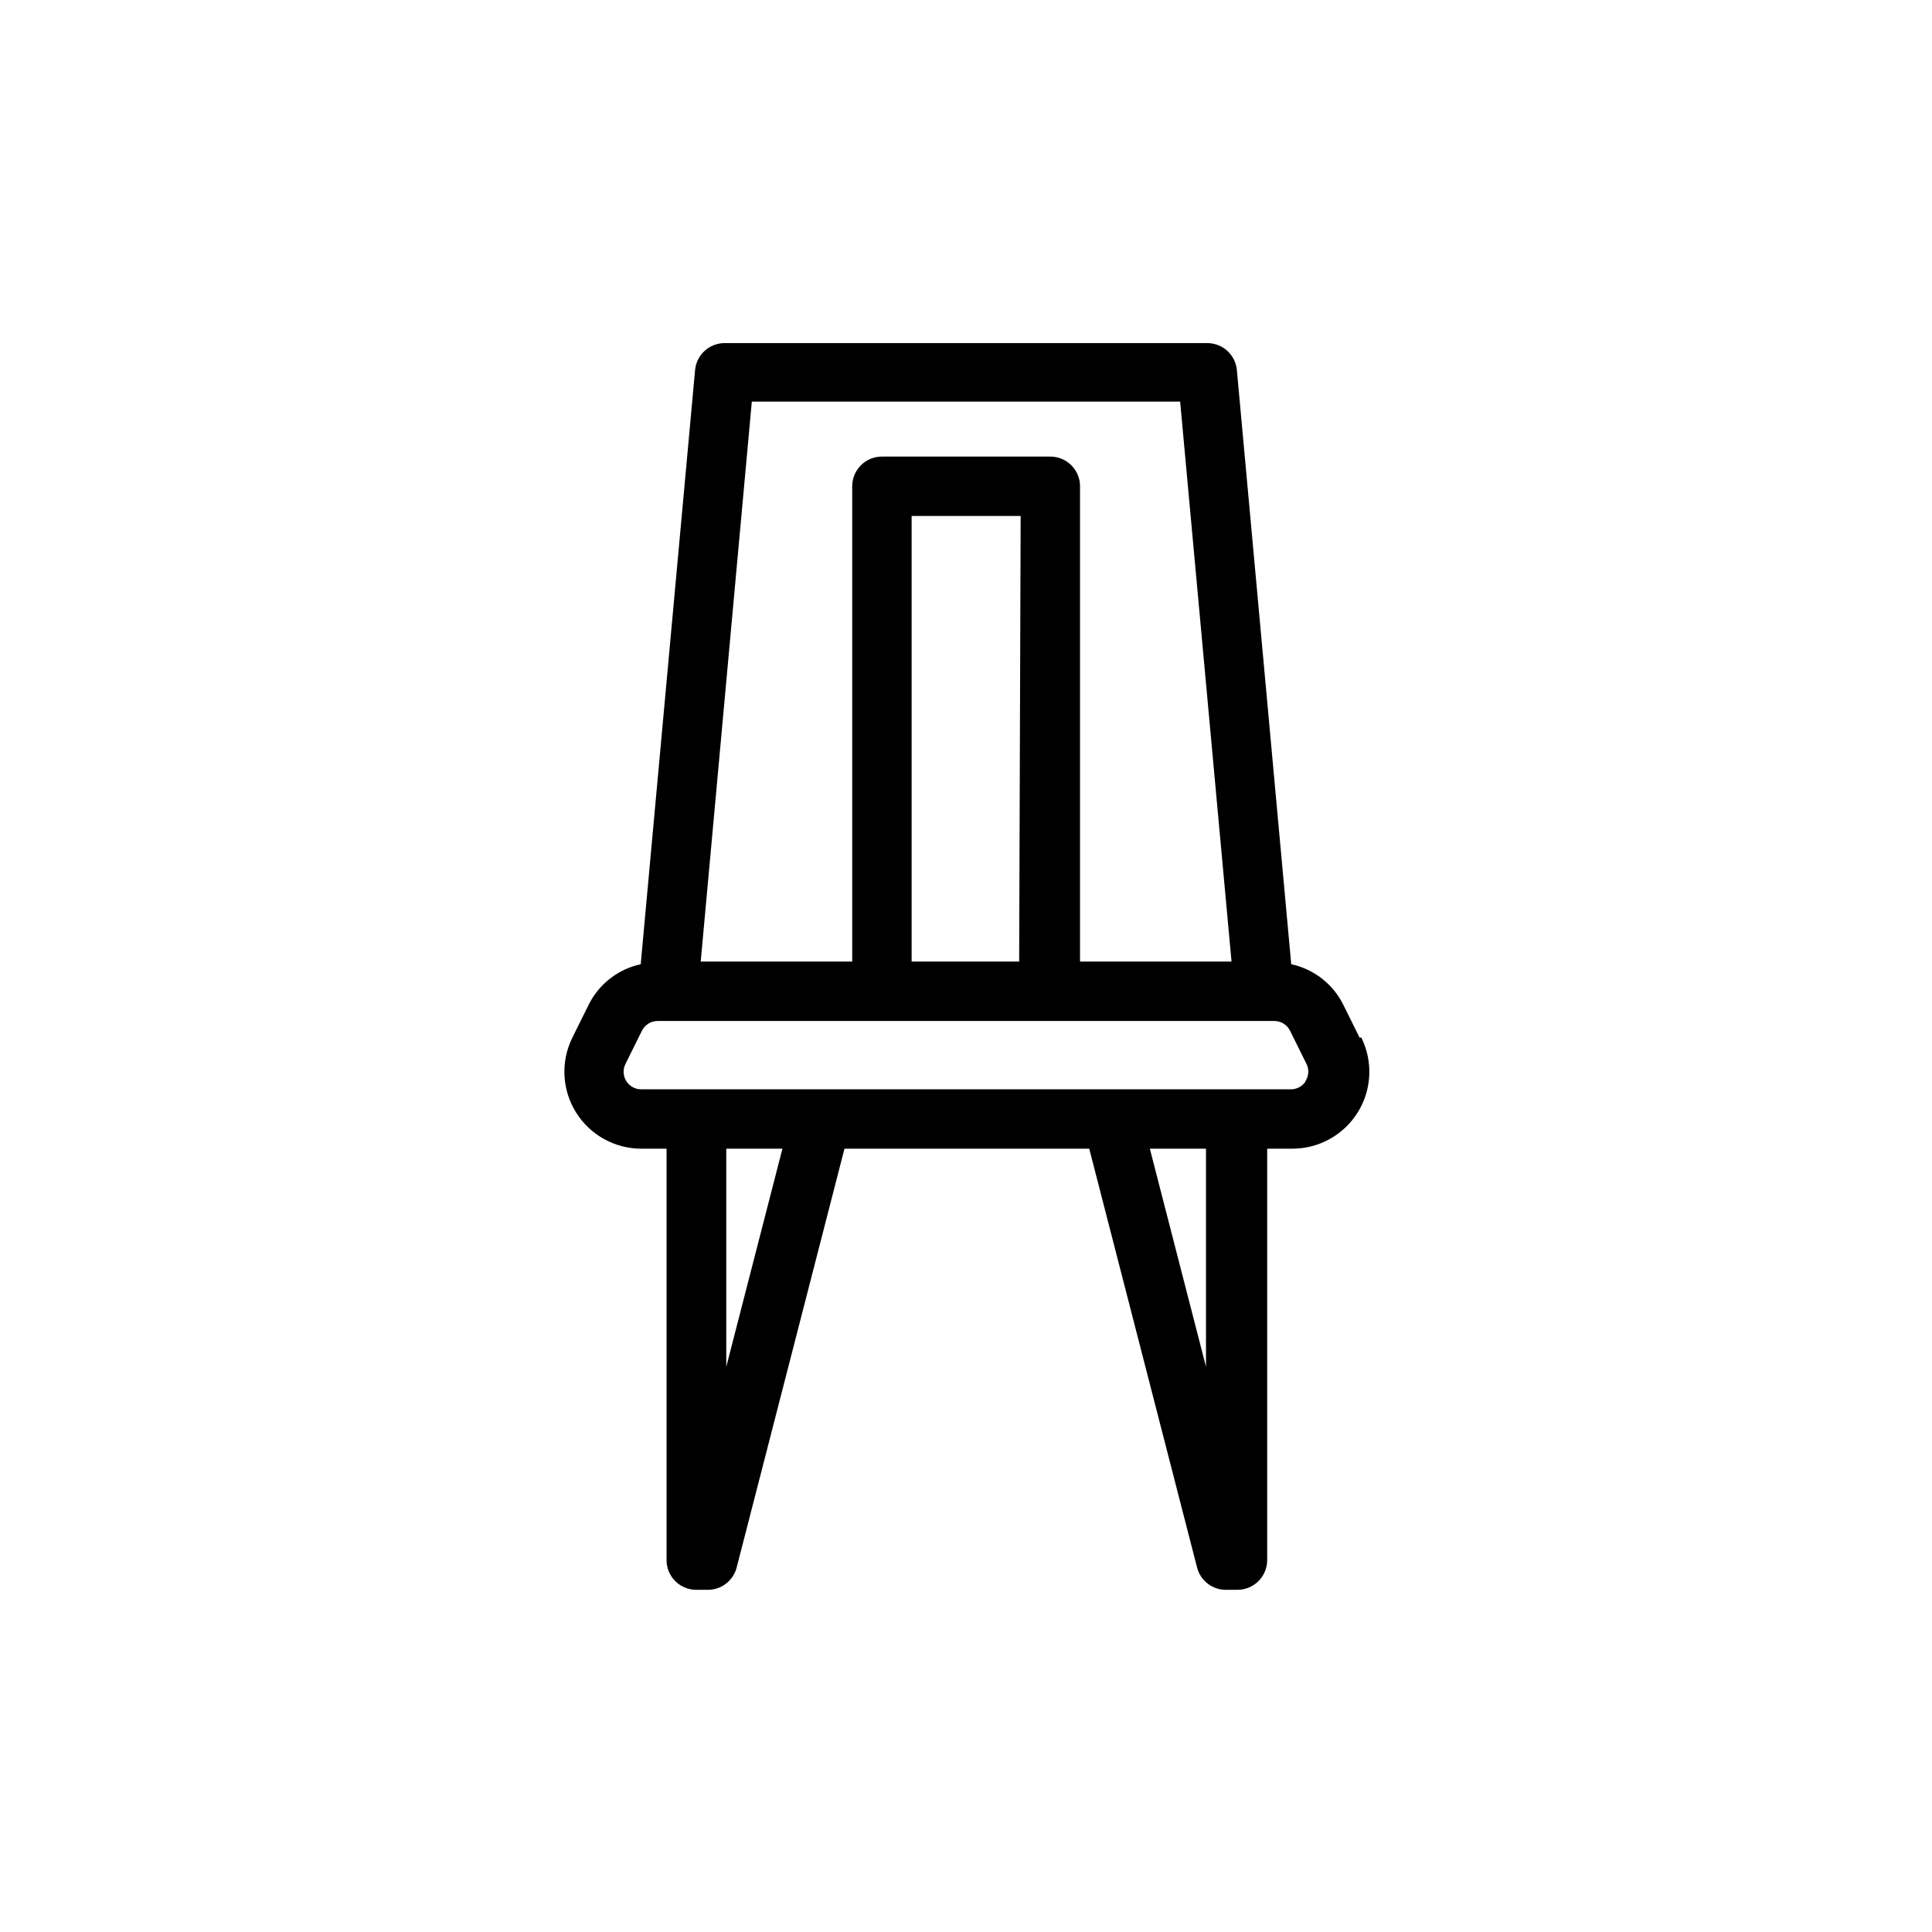 <?xml version="1.0" encoding="UTF-8"?>
<!-- Uploaded to: SVG Repo, www.svgrepo.com, Generator: SVG Repo Mixer Tools -->
<svg fill="#000000" width="800px" height="800px" version="1.1" viewBox="144 144 512 512" xmlns="http://www.w3.org/2000/svg">
 <path d="m504.3 418.97-4.332-8.738c-2.731-5.473-7.797-9.41-13.777-10.703l-14.406-157.44h0.004c-0.371-4.07-3.789-7.18-7.875-7.164h-127.84c-4.086-0.016-7.504 3.094-7.871 7.164l-14.406 157.44c-5.981 1.293-11.047 5.231-13.777 10.703l-4.328 8.738c-3.133 6.32-2.777 13.809 0.941 19.801 3.719 5.992 10.27 9.641 17.32 9.641h6.691v109.03c0 2.09 0.828 4.09 2.305 5.566 1.477 1.477 3.481 2.309 5.566 2.309h2.836c3.68 0.113 6.953-2.34 7.871-5.906l28.574-111h64.867l28.574 111c0.918 3.566 4.191 6.019 7.871 5.906h2.836c2.086 0 4.09-0.832 5.566-2.309 1.477-1.477 2.305-3.477 2.305-5.566v-109.03h6.691c7.051 0 13.602-3.648 17.32-9.641 3.719-5.992 4.074-13.48 0.941-19.801zm-161.06-168.54h113.51l13.617 148.39h-40.148v-125.95l0.004 0.004c0-2.09-0.828-4.094-2.305-5.566-1.477-1.477-3.481-2.309-5.566-2.309h-44.637c-4.344 0-7.871 3.527-7.871 7.875v125.95h-40.148zm70.848 148.39h-28.496v-118.08h28.891zm-77.617 107.38v-57.781h14.879zm127.13 0-14.879-57.781h14.879zm26.449-75.73v0.004c-0.832 1.375-2.328 2.211-3.938 2.203h-172.16c-1.625 0.016-3.144-0.824-3.996-2.207-0.855-1.387-0.922-3.117-0.176-4.562l4.328-8.738c0.781-1.59 2.402-2.598 4.172-2.598h163.43c1.773 0 3.391 1.008 4.172 2.598l4.328 8.738c0.746 1.453 0.656 3.195-0.234 4.566z"/>
</svg>